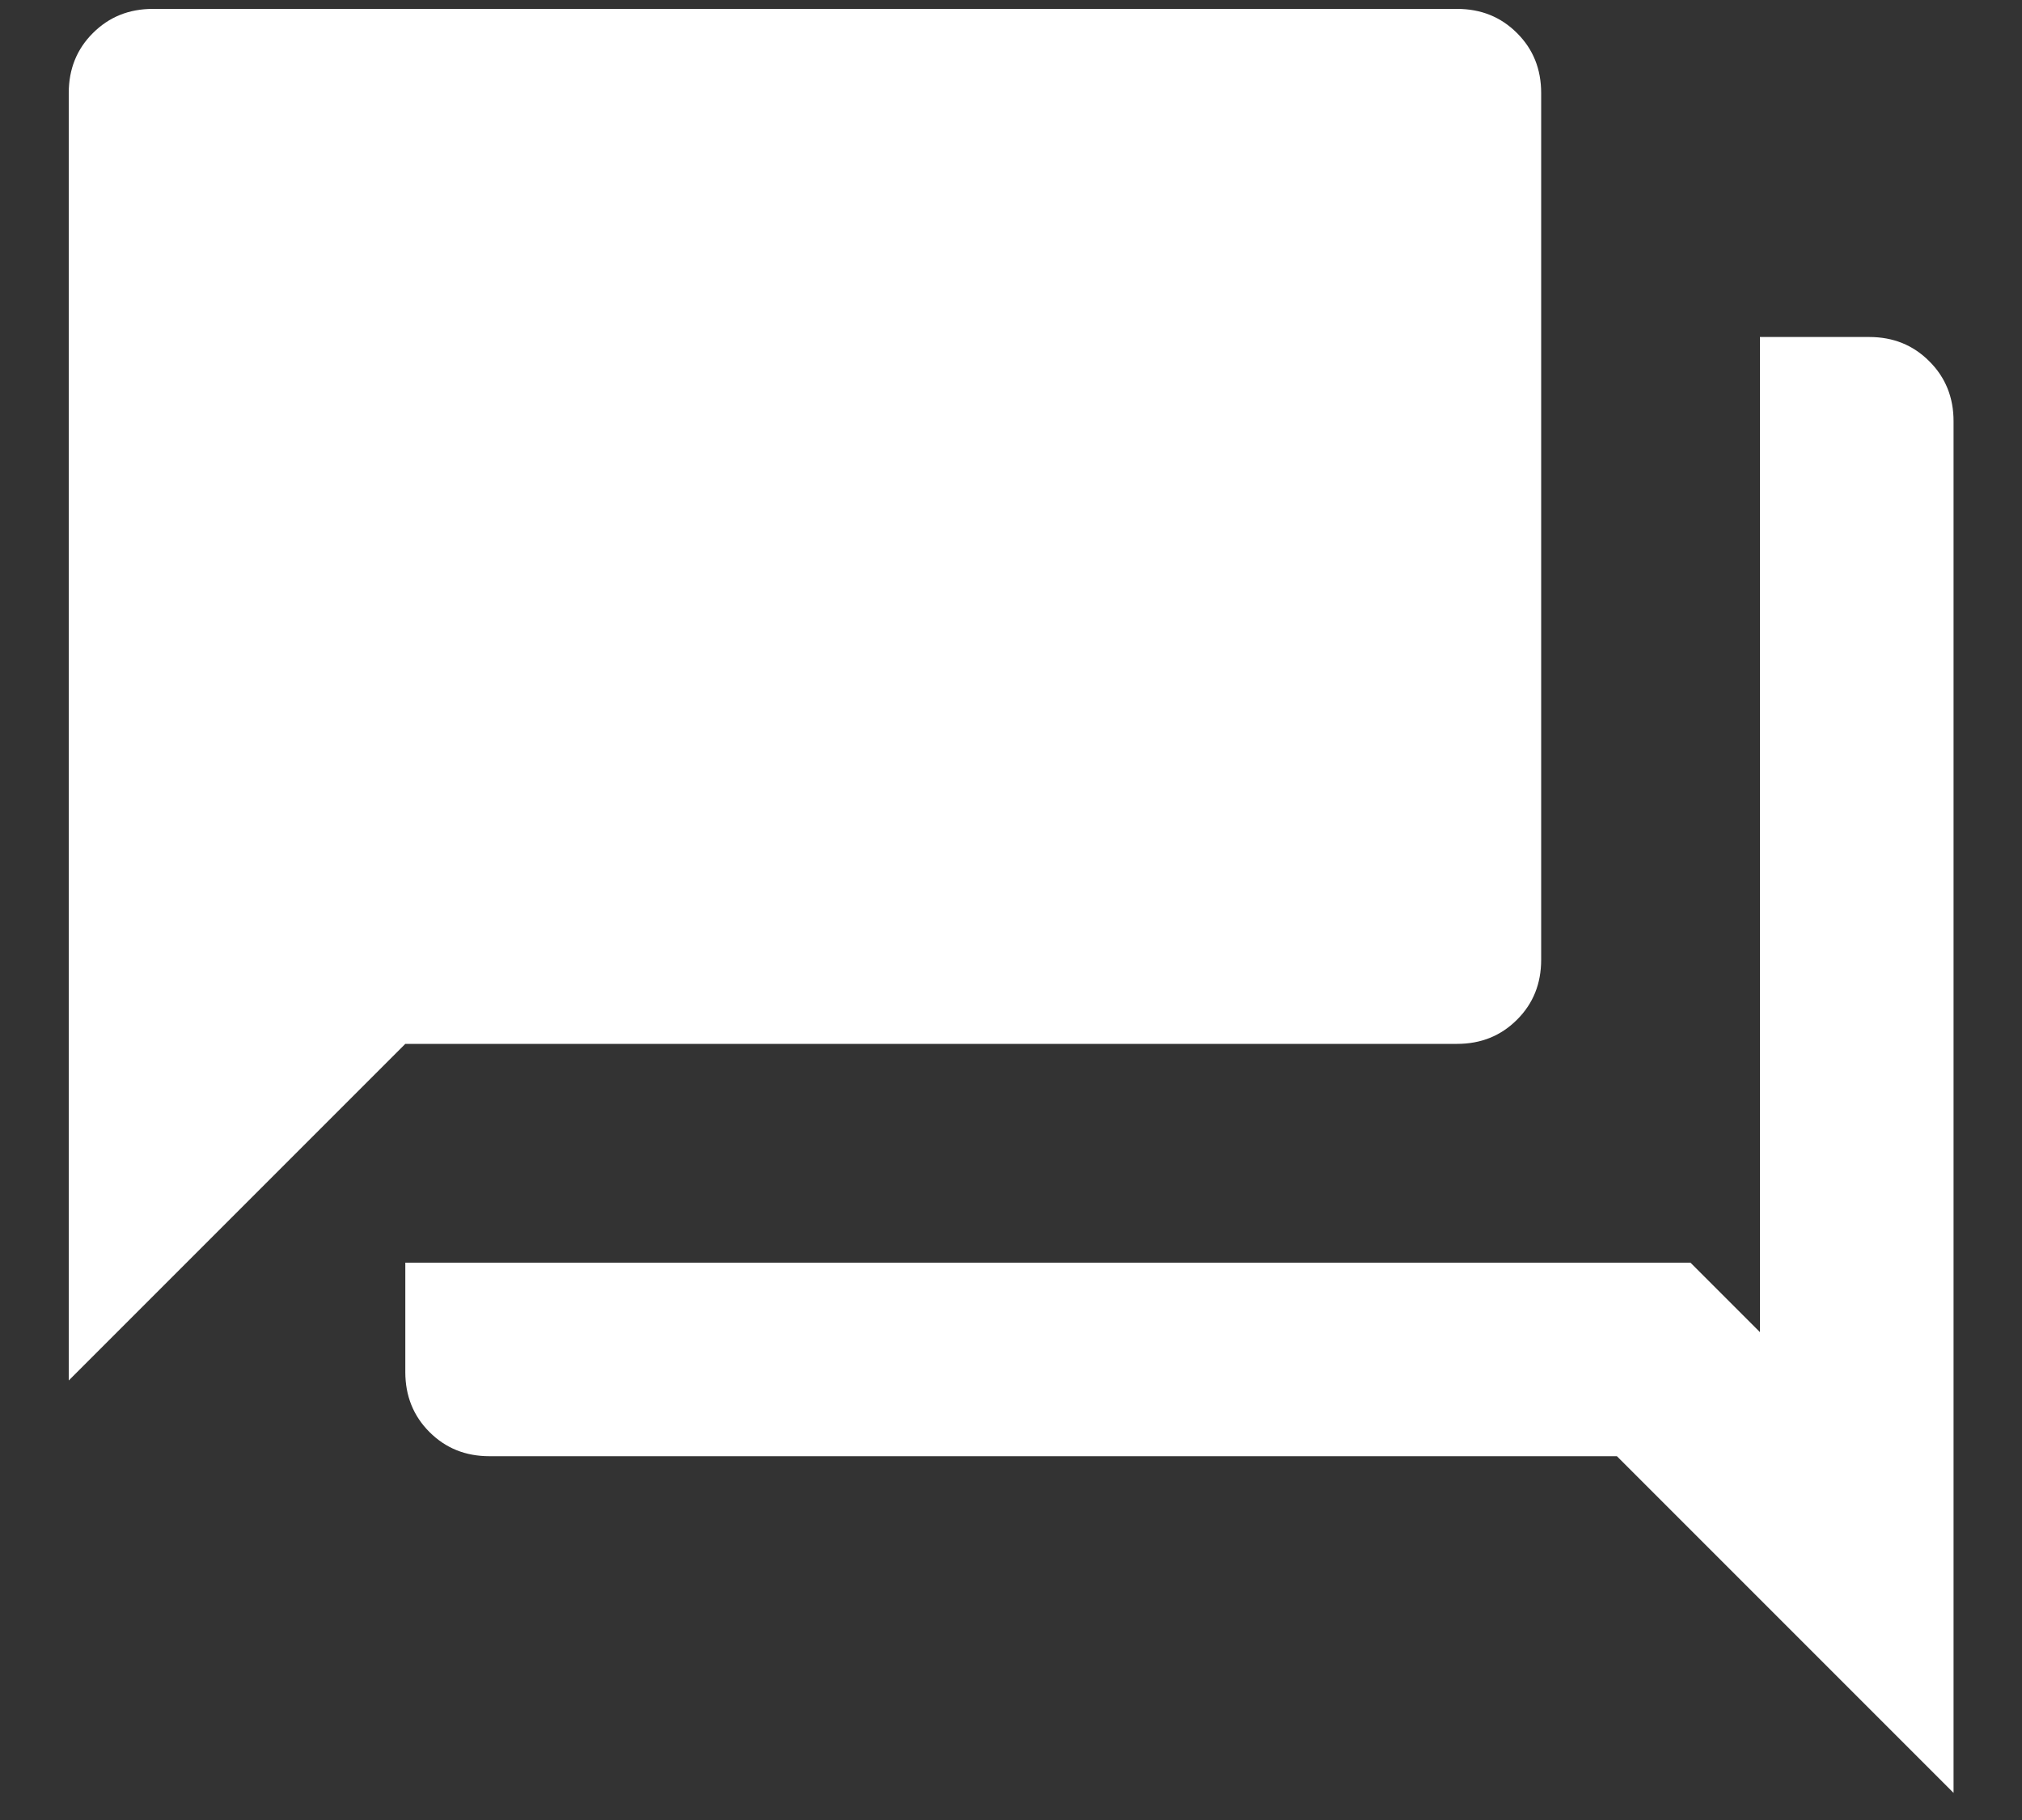 <svg width="20" height="18" viewBox="0 0 20 18" fill="none" xmlns="http://www.w3.org/2000/svg">
<rect x="0" y="0" width="20" height="18" fill="#333333" stroke="none"/>
<path d="M4.841 14.402C4.605 14.402 4.408 14.323 4.248 14.163C4.089 14.004 4.009 13.806 4.009 13.57V12.488H16.721L17.408 13.175V3.333H18.49C18.726 3.333 18.924 3.413 19.083 3.573C19.243 3.732 19.323 3.93 19.323 4.166V17.732L15.993 14.402H4.841ZM0.68 13.653V0.92C0.68 0.684 0.759 0.486 0.919 0.327C1.079 0.167 1.276 0.088 1.512 0.088H14.412C14.648 0.088 14.845 0.167 15.005 0.327C15.165 0.486 15.244 0.684 15.244 0.92V9.492C15.244 9.728 15.165 9.926 15.005 10.085C14.845 10.245 14.648 10.324 14.412 10.324H4.009L0.68 13.653Z" fill="white"/>
</svg>
